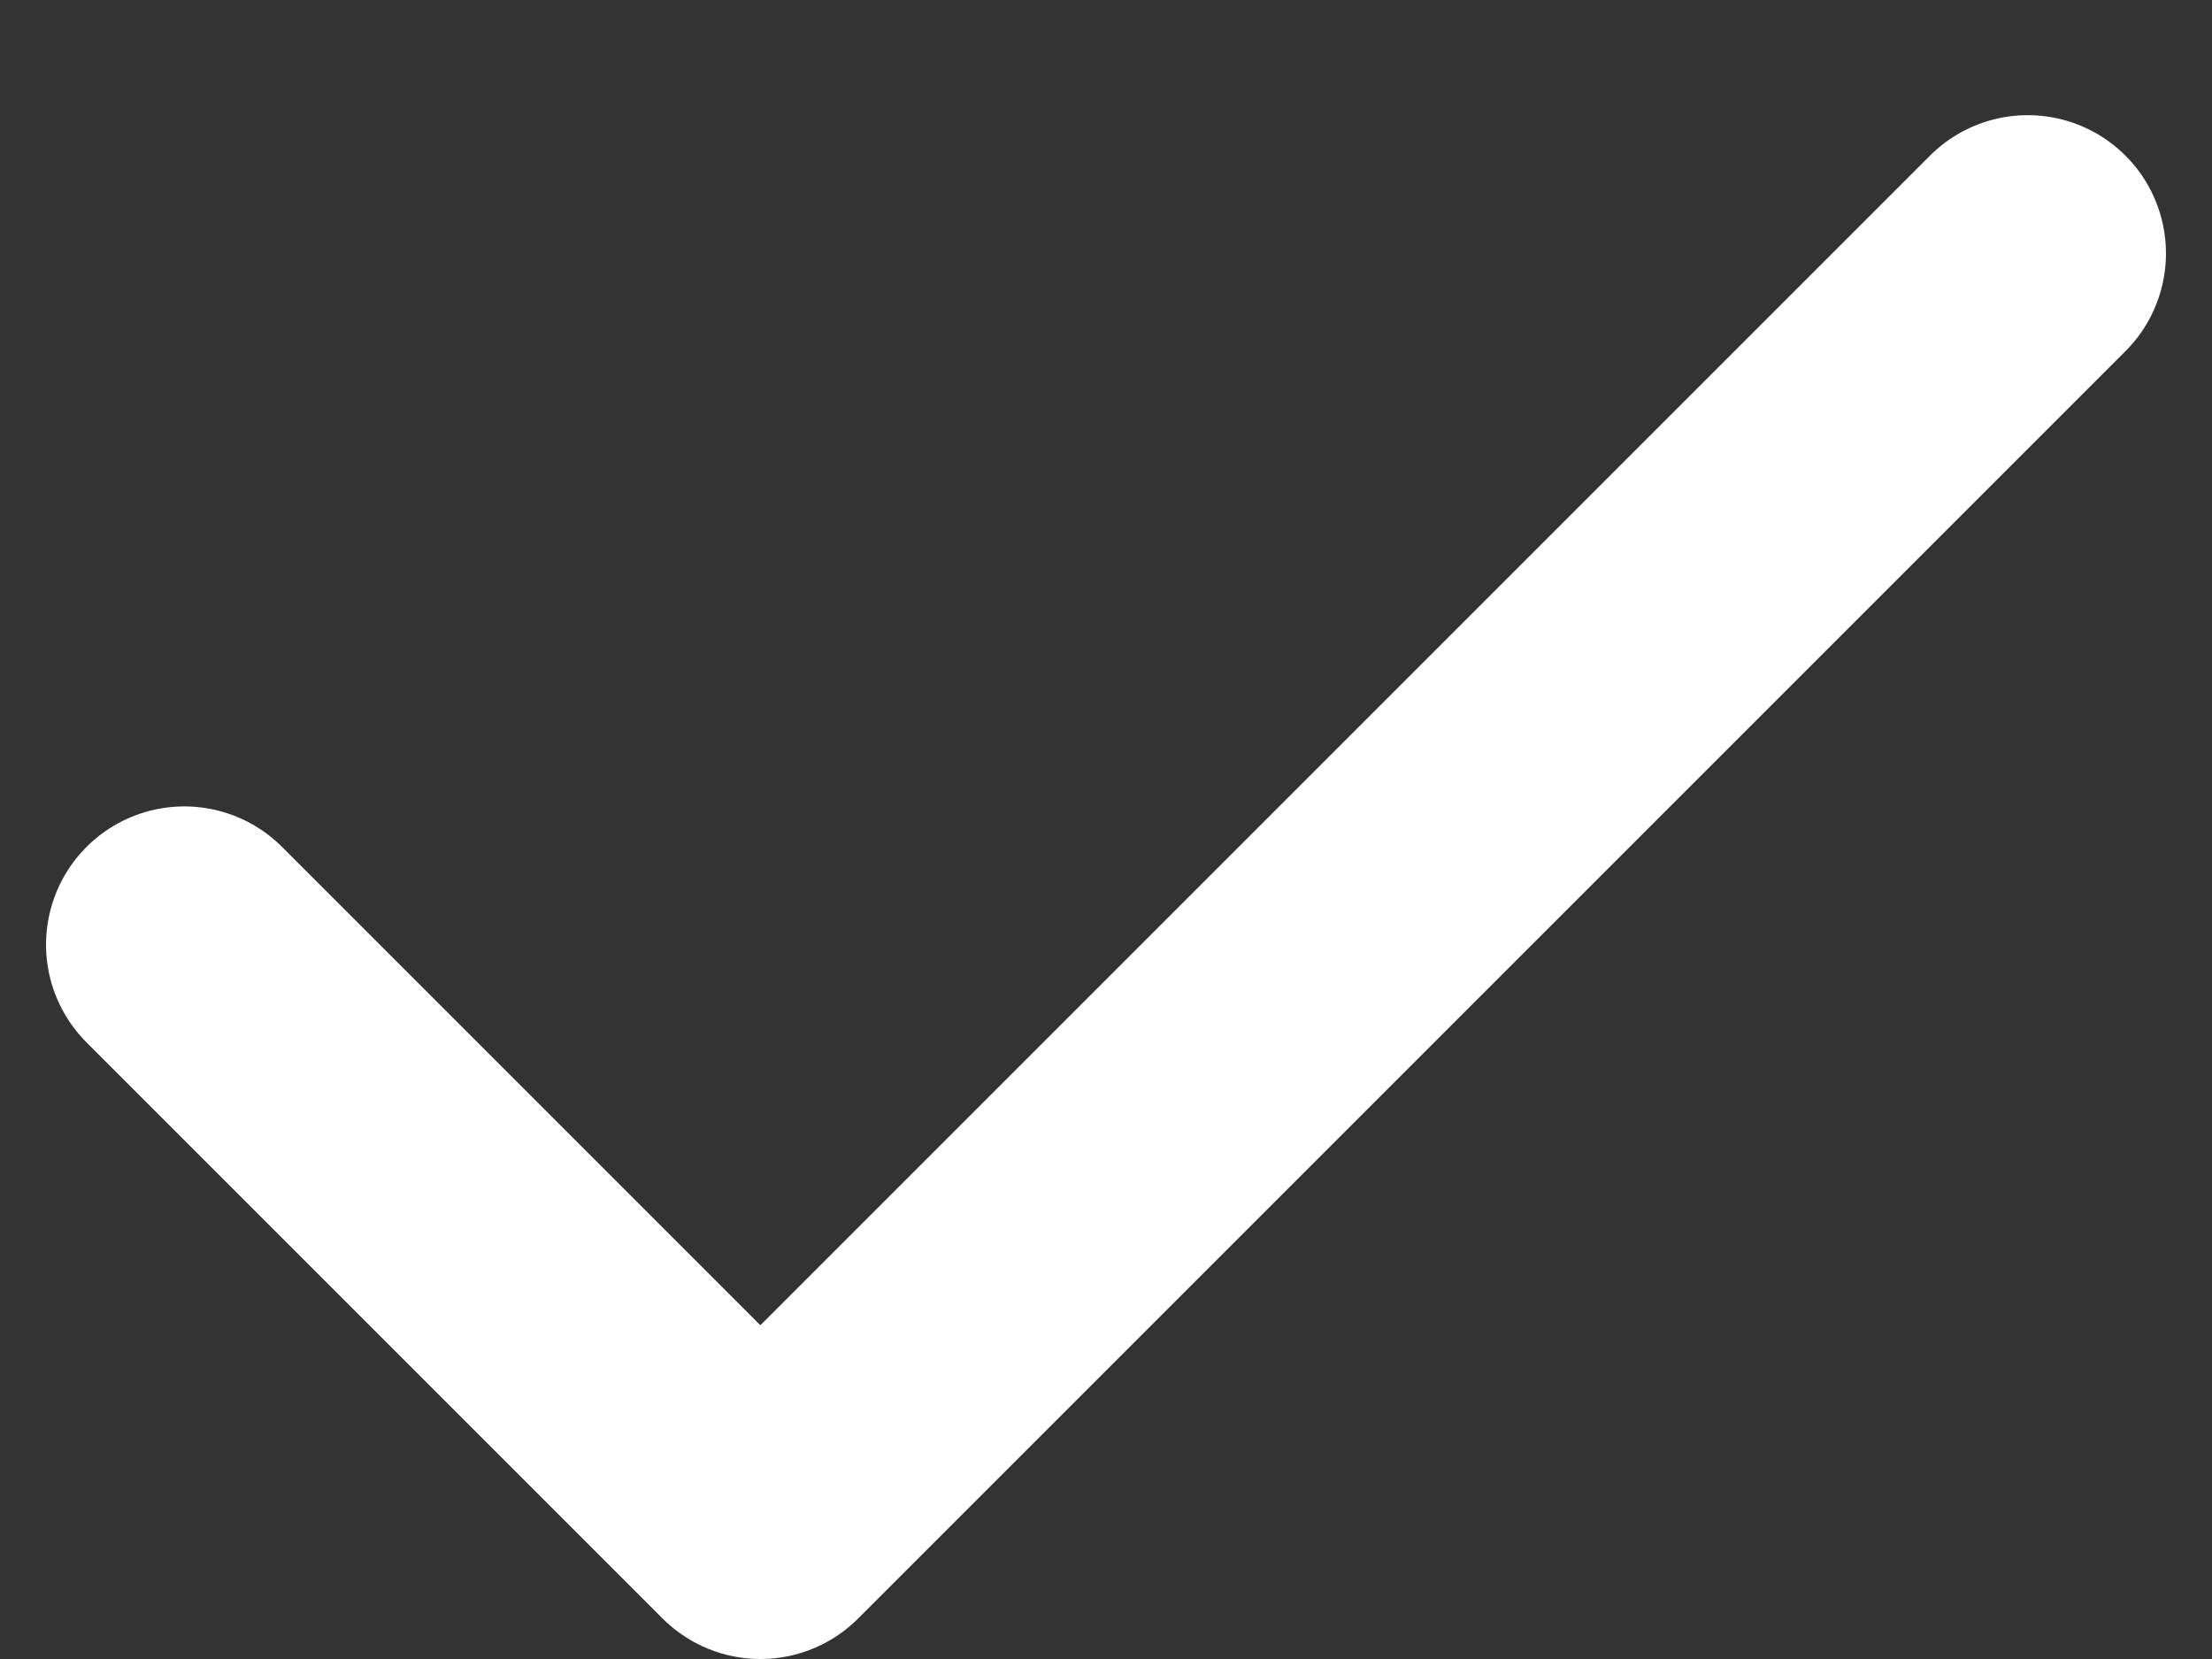 <svg width="16" height="12" viewBox="0 0 16 12" fill="none" xmlns="http://www.w3.org/2000/svg">
<rect x="0" y="0" width="16" height="12" fill="#333333" stroke="none"/>
<path d="M14.667 1.833L5.5 11L1.333 6.833" stroke="white" stroke-width="2" stroke-linecap="round" stroke-linejoin="round"/>
</svg>
